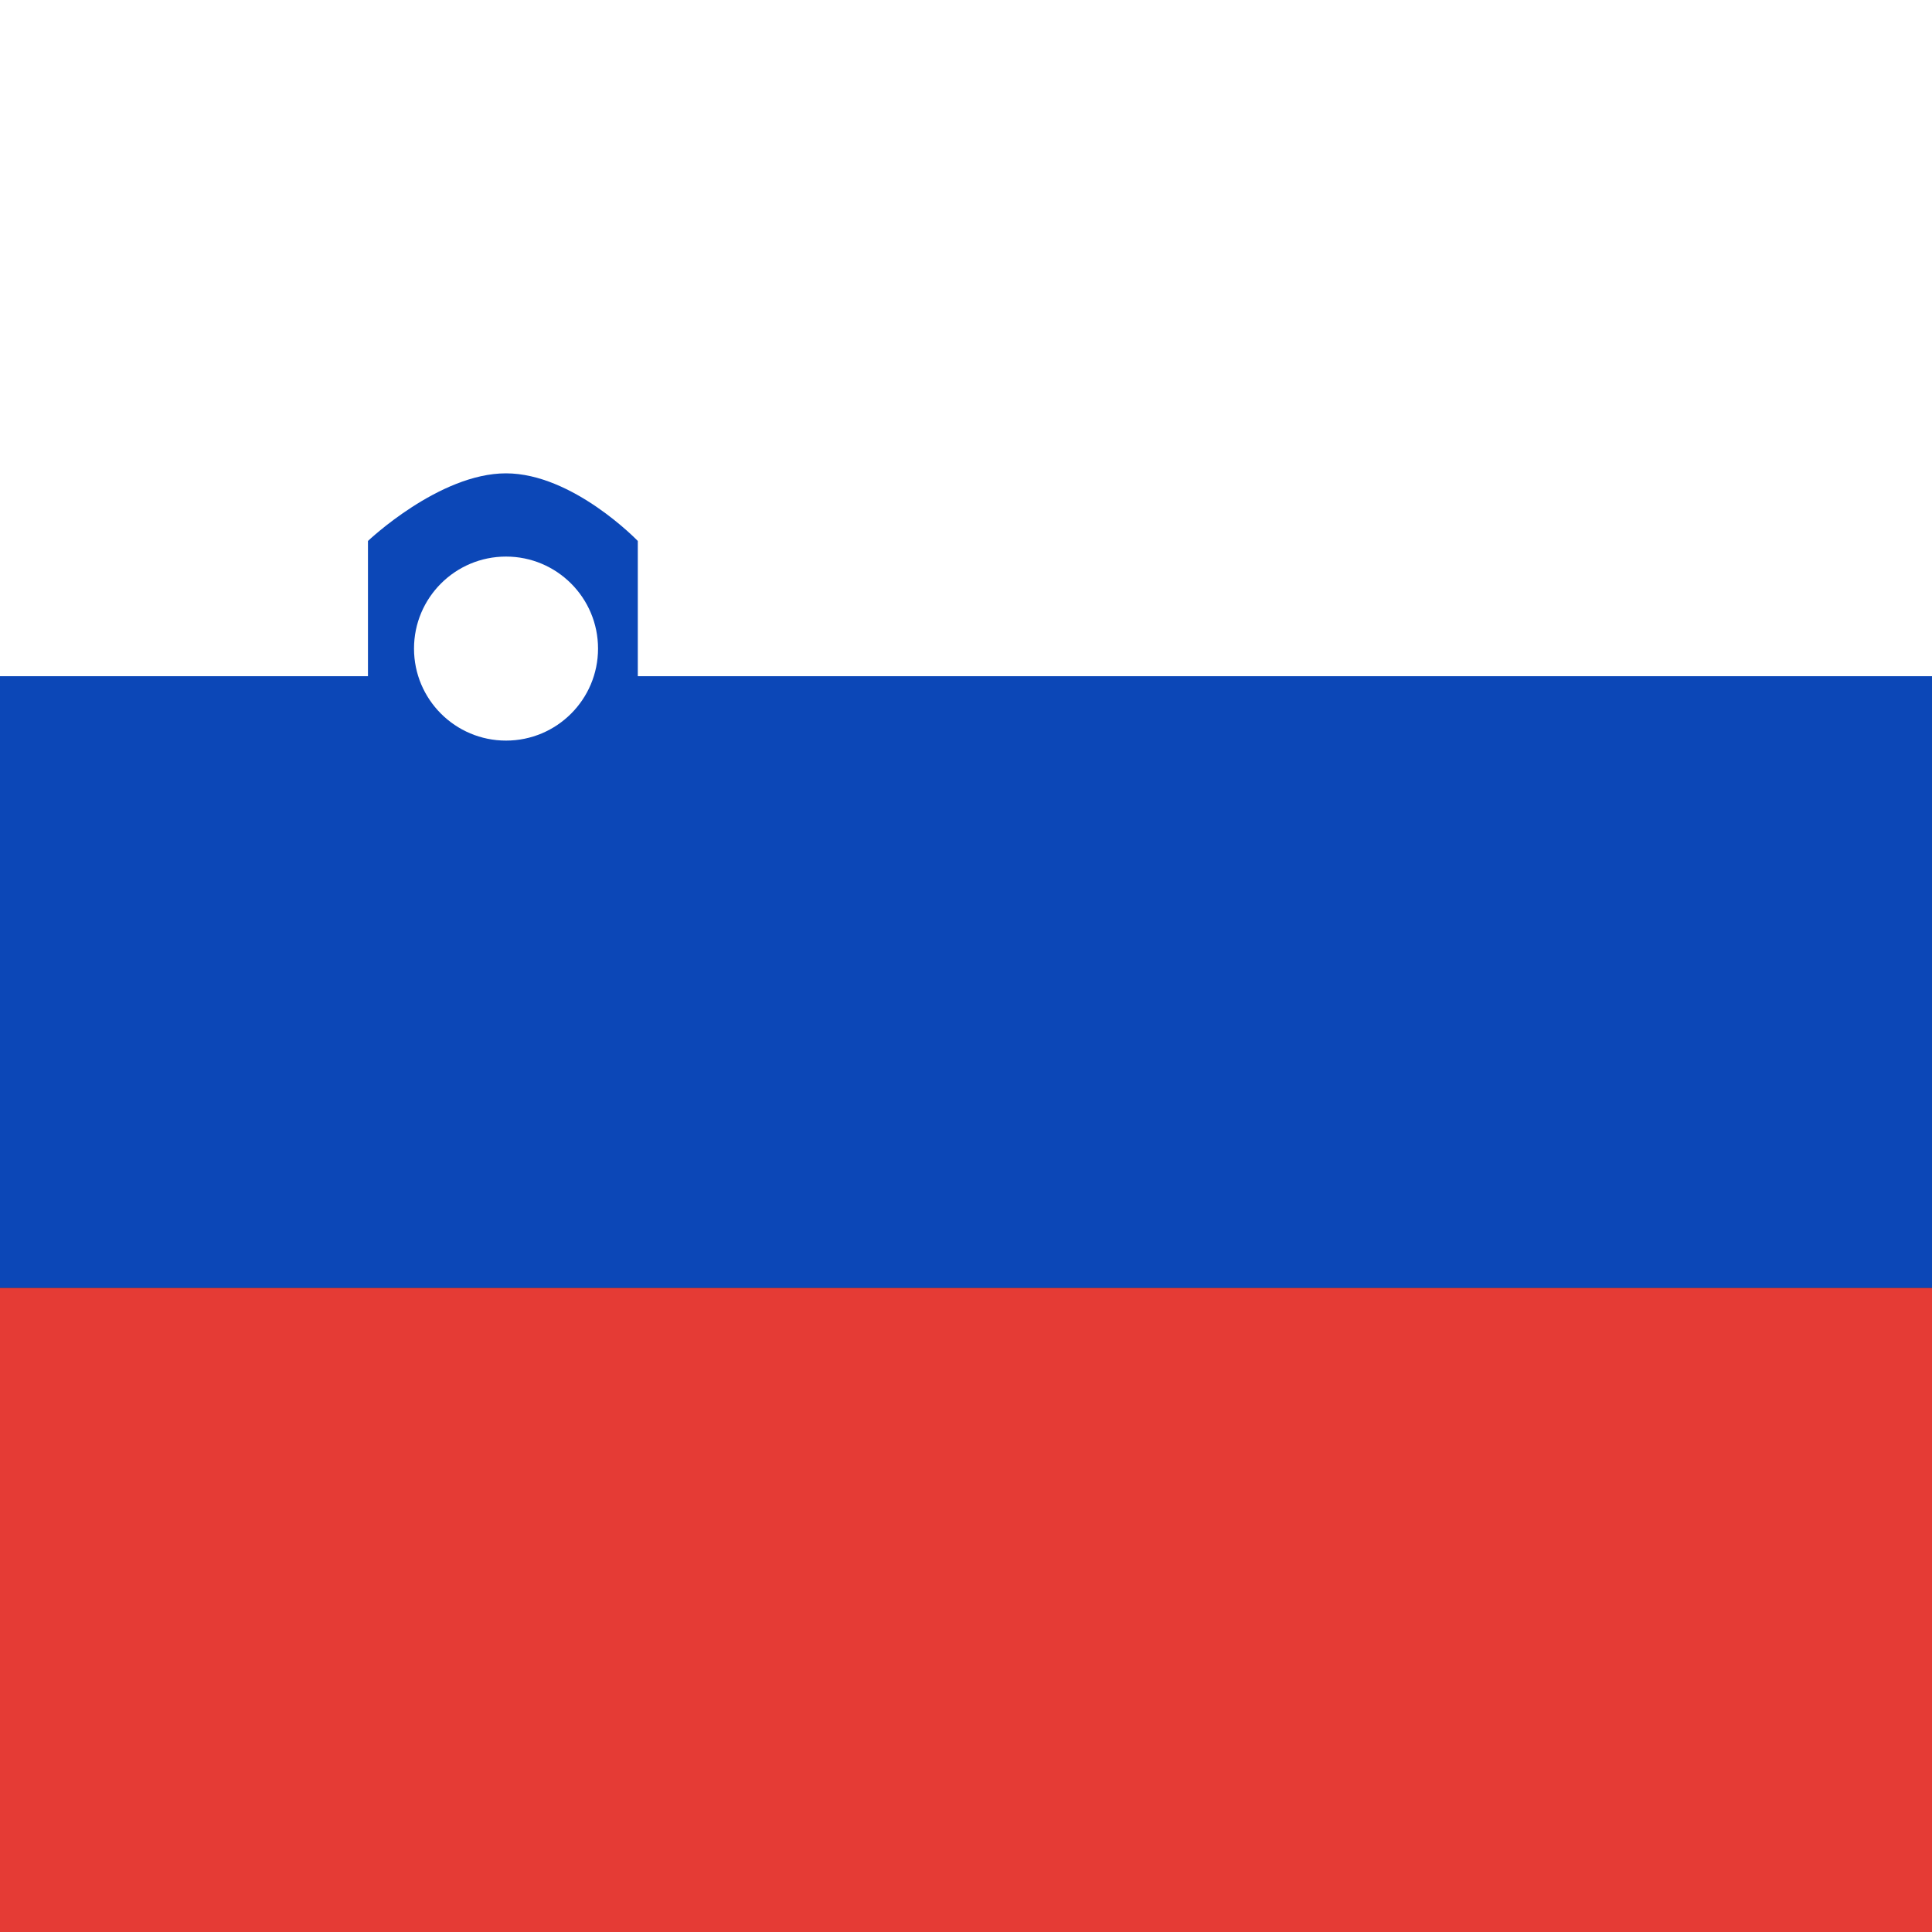 <svg xmlns="http://www.w3.org/2000/svg" width="24" height="24" fill="none" xmlns:v="https://vecta.io/nano"><rect width="100%" height="100%" fill="#333333" stroke="none"/><g fill-rule="evenodd"><path d="M0 16h24V4.4H0V16z" fill="#0c47b7"/><path d="M0 24h24v-8H0v8z" fill="#e53b35"/><path d="M0 8.4h4.571V6.72s.883-.84 1.714-.84 1.638.84 1.638.84V8.4H24V0H0v8.4z" fill="#fff"/></g><circle cx="6.286" cy="10.457" fill="#0c47b7" r="1.143"/><circle cx="6.286" cy="8.057" fill="#fff" r="1.143"/></svg>